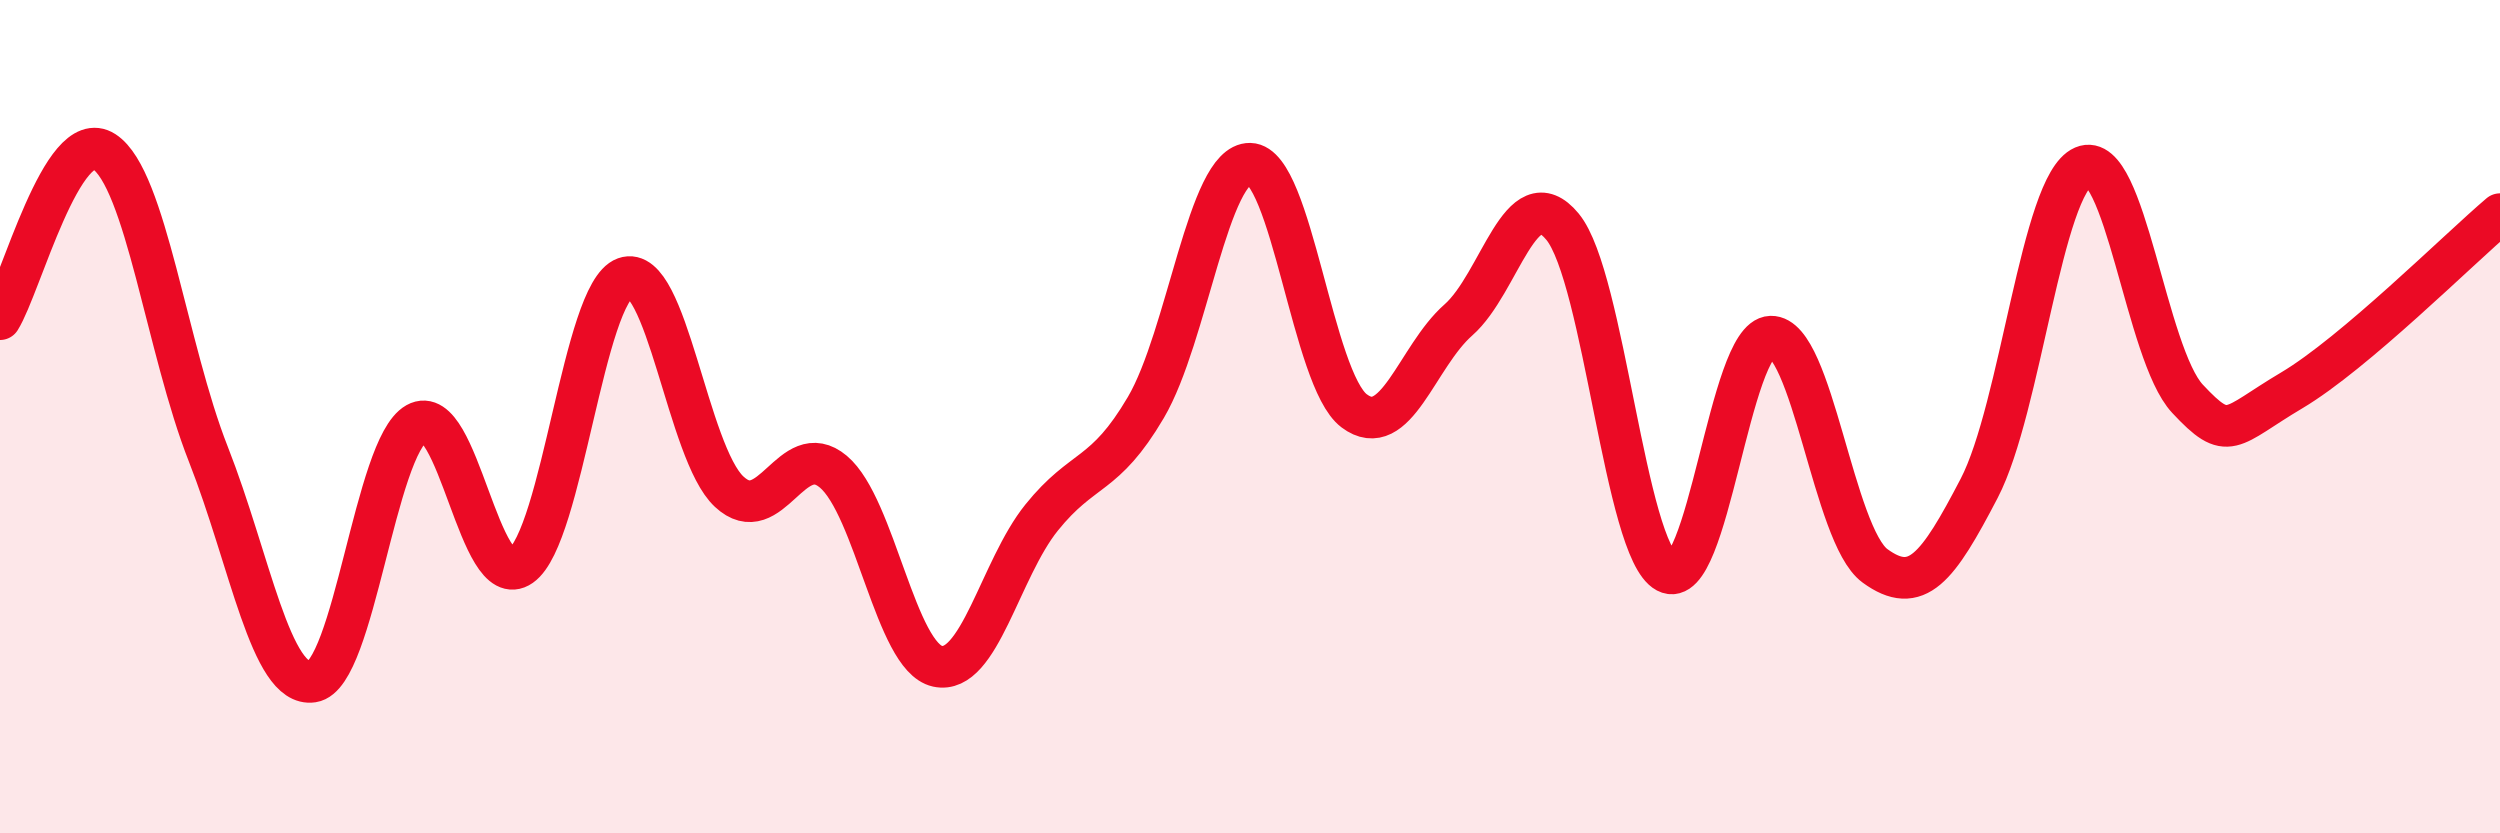 
    <svg width="60" height="20" viewBox="0 0 60 20" xmlns="http://www.w3.org/2000/svg">
      <path
        d="M 0,7.66 C 0.5,6.86 1.5,2.99 2.5,3.64 C 3.5,4.29 4,8.36 5,10.9 C 6,13.44 6.5,16.51 7.5,16.36 C 8.5,16.21 9,10.72 10,10.16 C 11,9.6 11.5,14.28 12.5,13.58 C 13.5,12.88 14,7.03 15,6.67 C 16,6.31 16.5,10.87 17.5,11.8 C 18.5,12.73 19,10.48 20,11.32 C 21,12.16 21.5,15.77 22.5,15.99 C 23.5,16.21 24,13.66 25,12.42 C 26,11.18 26.5,11.48 27.5,9.78 C 28.5,8.08 29,3.91 30,3.93 C 31,3.95 31.5,9.11 32.5,9.86 C 33.5,10.61 34,8.56 35,7.68 C 36,6.8 36.5,4.23 37.5,5.44 C 38.5,6.65 39,13.2 40,13.73 C 41,14.26 41.5,8.11 42.5,8.08 C 43.5,8.05 44,12.85 45,13.58 C 46,14.31 46.5,13.64 47.5,11.72 C 48.5,9.8 49,4.43 50,4 C 51,3.57 51.5,8.5 52.5,9.57 C 53.5,10.64 53.5,10.26 55,9.37 C 56.5,8.48 59,5.99 60,5.14L60 20L0 20Z"
        fill="#EB0A25"
        opacity="0.1"
        stroke-linecap="round"
        stroke-linejoin="round"
      />
      <path
        d="M 0,7.66 C 0.5,6.86 1.5,2.99 2.5,3.64 C 3.5,4.29 4,8.36 5,10.9 C 6,13.44 6.5,16.51 7.5,16.36 C 8.5,16.21 9,10.72 10,10.16 C 11,9.6 11.5,14.28 12.5,13.58 C 13.5,12.88 14,7.03 15,6.67 C 16,6.31 16.5,10.87 17.5,11.8 C 18.5,12.73 19,10.48 20,11.32 C 21,12.16 21.5,15.77 22.5,15.99 C 23.5,16.21 24,13.66 25,12.42 C 26,11.18 26.5,11.48 27.5,9.78 C 28.5,8.08 29,3.91 30,3.93 C 31,3.95 31.5,9.11 32.5,9.86 C 33.5,10.61 34,8.56 35,7.68 C 36,6.8 36.5,4.23 37.5,5.44 C 38.5,6.65 39,13.2 40,13.73 C 41,14.26 41.5,8.11 42.5,8.08 C 43.5,8.05 44,12.85 45,13.58 C 46,14.31 46.5,13.64 47.5,11.72 C 48.5,9.8 49,4.43 50,4 C 51,3.57 51.5,8.5 52.5,9.57 C 53.5,10.64 53.5,10.26 55,9.37 C 56.5,8.48 59,5.99 60,5.14"
        stroke="#EB0A25"
        stroke-width="1"
        fill="none"
        stroke-linecap="round"
        stroke-linejoin="round"
      />
    </svg>
  
